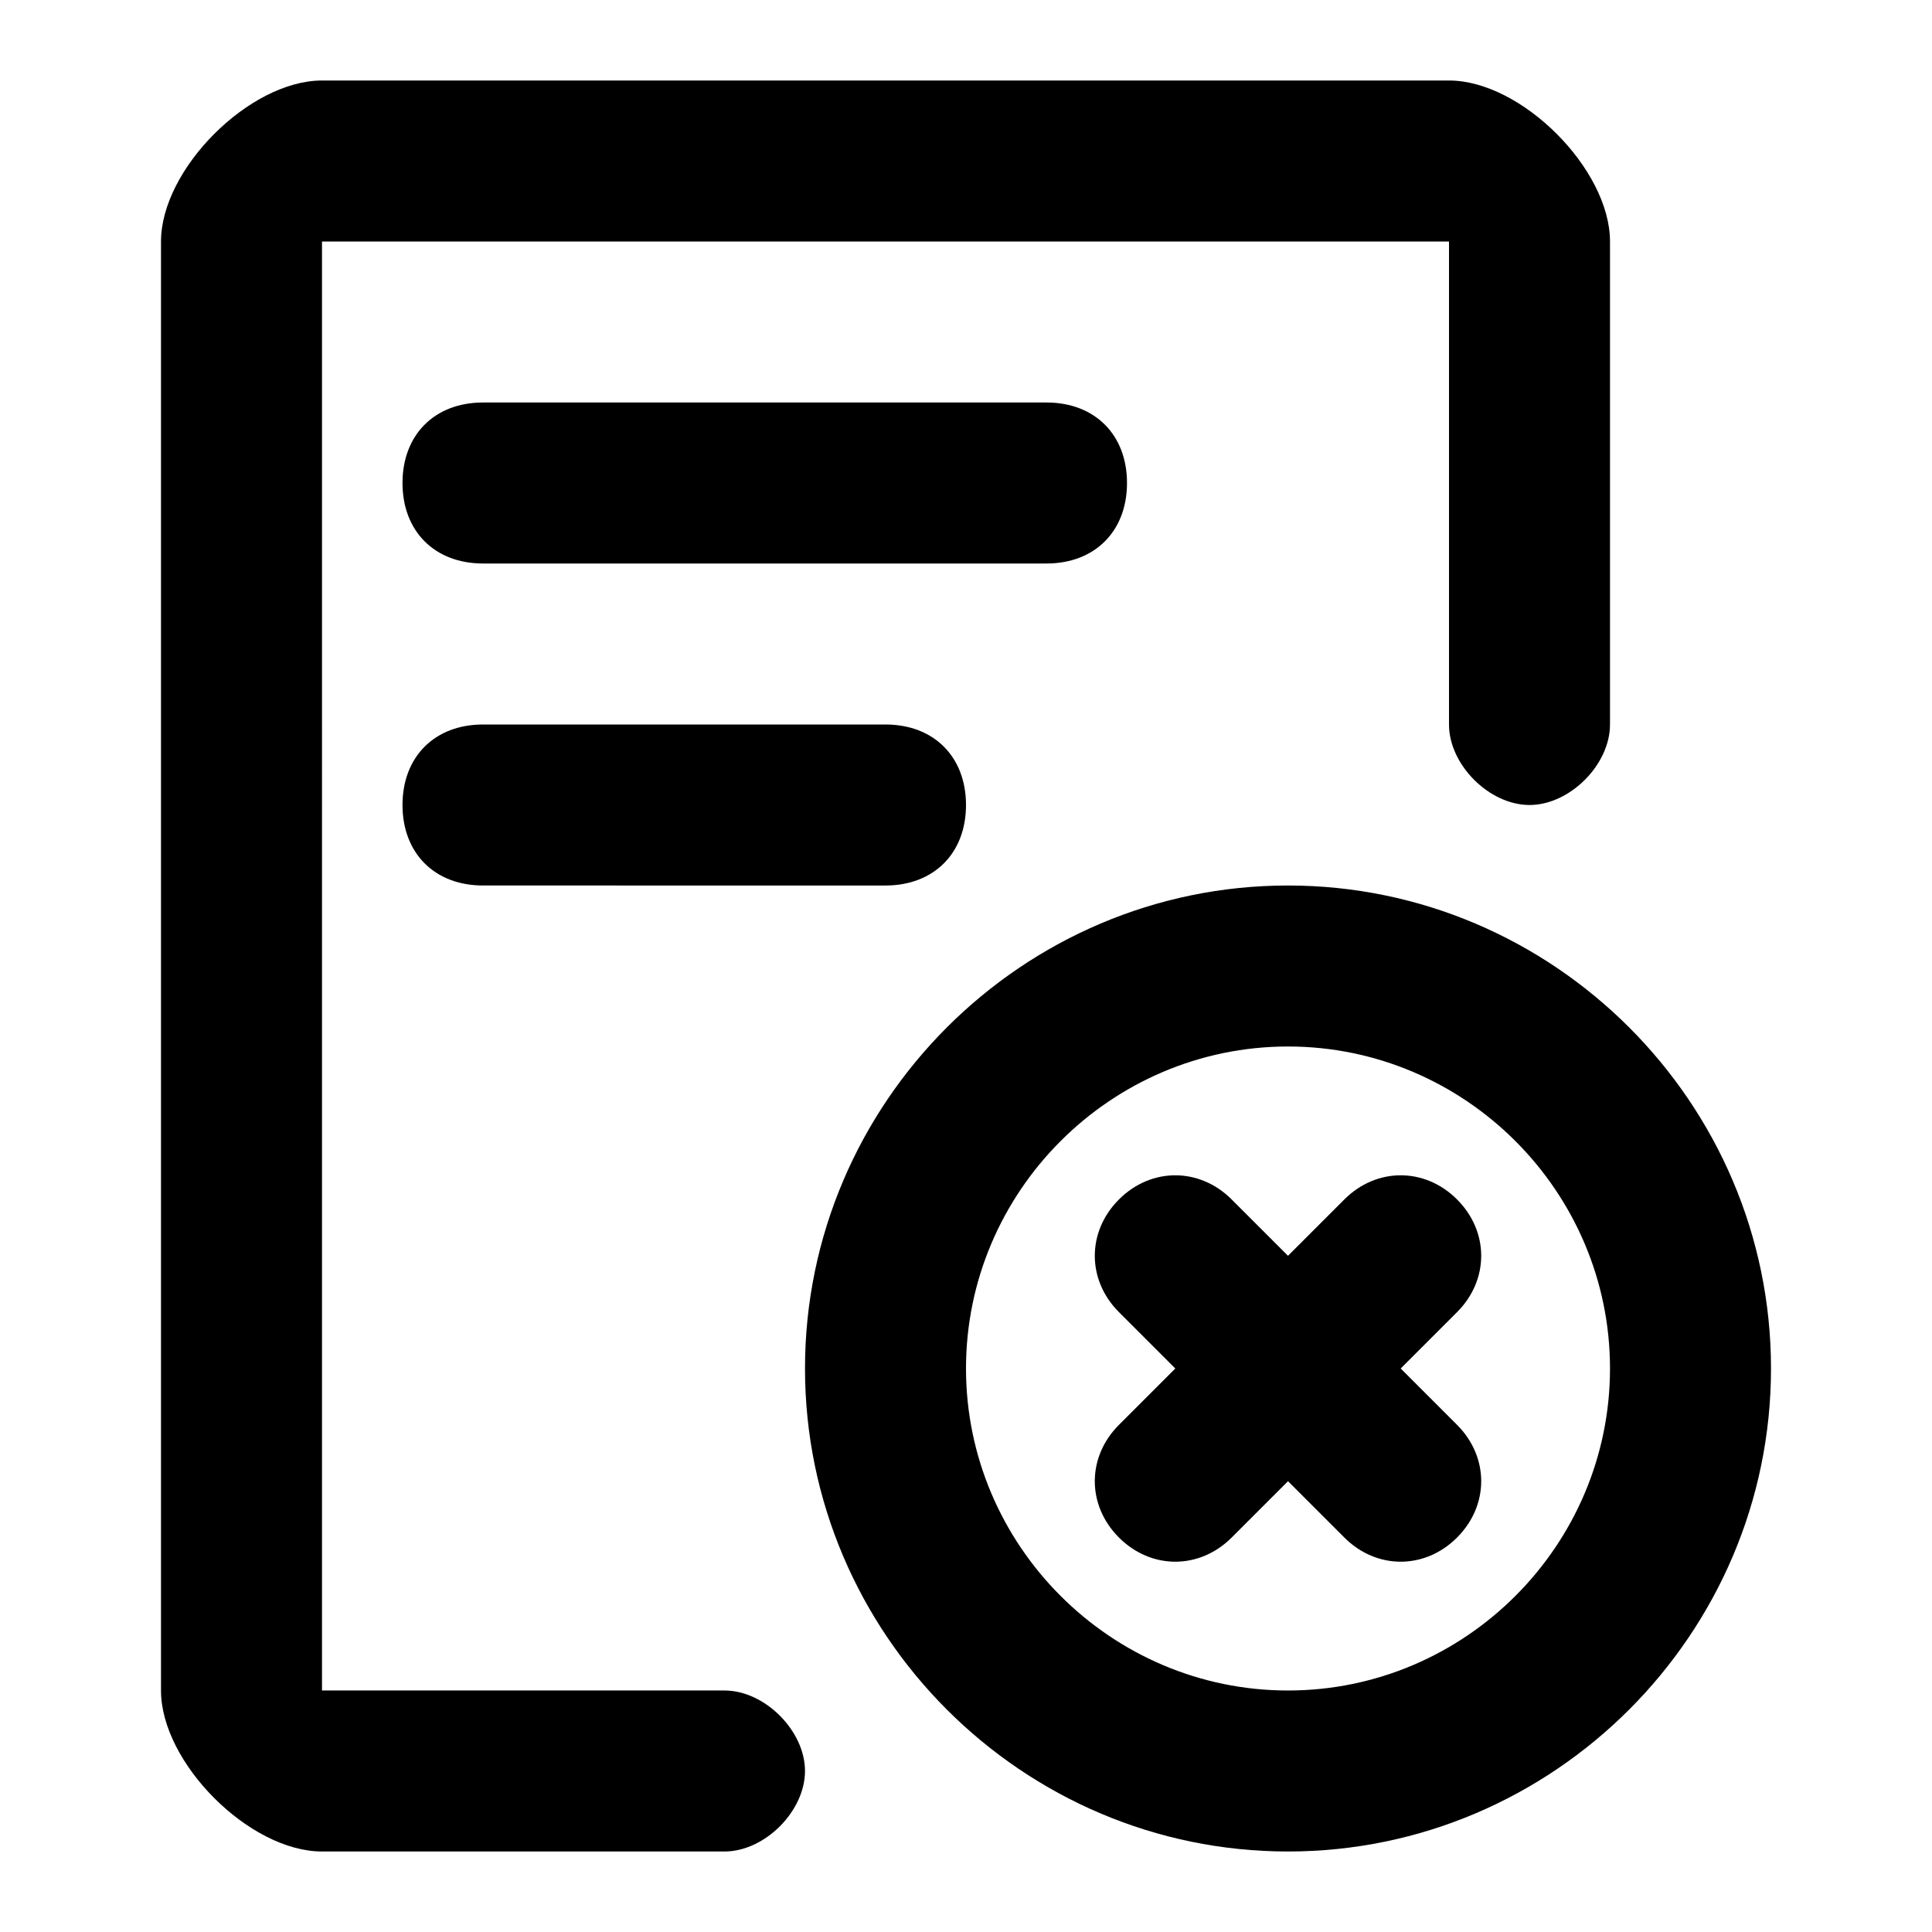 <?xml version="1.0" encoding="utf-8"?>
<svg version="1.1" id="Layer_1" xmlns="http://www.w3.org/2000/svg"
	xmlns:xlink="http://www.w3.org/1999/xlink" x="0px" y="0px"
	viewBox="0 0 24 24" xml:space="preserve">
<g id="UI-icons-英文名" transform="translate(-936, -1903)">
	<g id="网站通用图标" transform="translate(99, 1053)">
		<g id="delete-page" transform="translate(835, 849)">
			<path id="Rectangle-6" class="st0" d="M8,6h7c0.6,0,1,0.4,1,1l0,0c0,0.6-0.4,1-1,1H8C7.4,8,7,7.6,7,7l0,0C7,6.4,7.4,6,8,6z"/>
			<path id="Rectangle-6-Copy" class="st0" d="M8,10h5c0.6,0,1,0.4,1,1l0,0c0,0.6-0.4,1-1,1H8c-0.6,0-1-0.4-1-1l0,0
				C7,10.4,7.4,10,8,10z"/>
			<path id="Combined-Shape" class="st0" d="M18,16.6l0.7-0.7c0.4-0.4,1-0.4,1.4,0s0.4,1,0,1.4L19.4,18l0.7,0.7c0.4,0.4,0.4,1,0,1.4
				s-1,0.4-1.4,0L18,19.4l-0.7,0.7c-0.4,0.4-1,0.4-1.4,0c-0.4-0.4-0.4-1,0-1.4l0.7-0.7l-0.7-0.7c-0.4-0.4-0.4-1,0-1.4
				c0.4-0.4,1-0.4,1.4,0L18,16.6z"/>
			<path id="Shape" class="st0" d="M20,2H6C5.1,2,4,3.1,4,4v18c0,0.9,1.1,2,2,2h5c0.5,0,1-0.5,1-1s-0.5-1-1-1l-5,0V4h14v6
				c0,0.5,0.5,1,1,1s1-0.5,1-1V4C22,3.1,20.9,2,20,2z"/>
			<path id="Combined-Shape_1_" class="st0" d="M18,24c-3.3,0-6-2.7-6-6s2.7-6,6-6s6,2.7,6,6S21.3,24,18,24z M18,22c2.2,0,4-1.8,4-4
				s-1.8-4-4-4s-4,1.8-4,4S15.8,22,18,22z"/>
		</g>
	</g>
</g>
</svg>